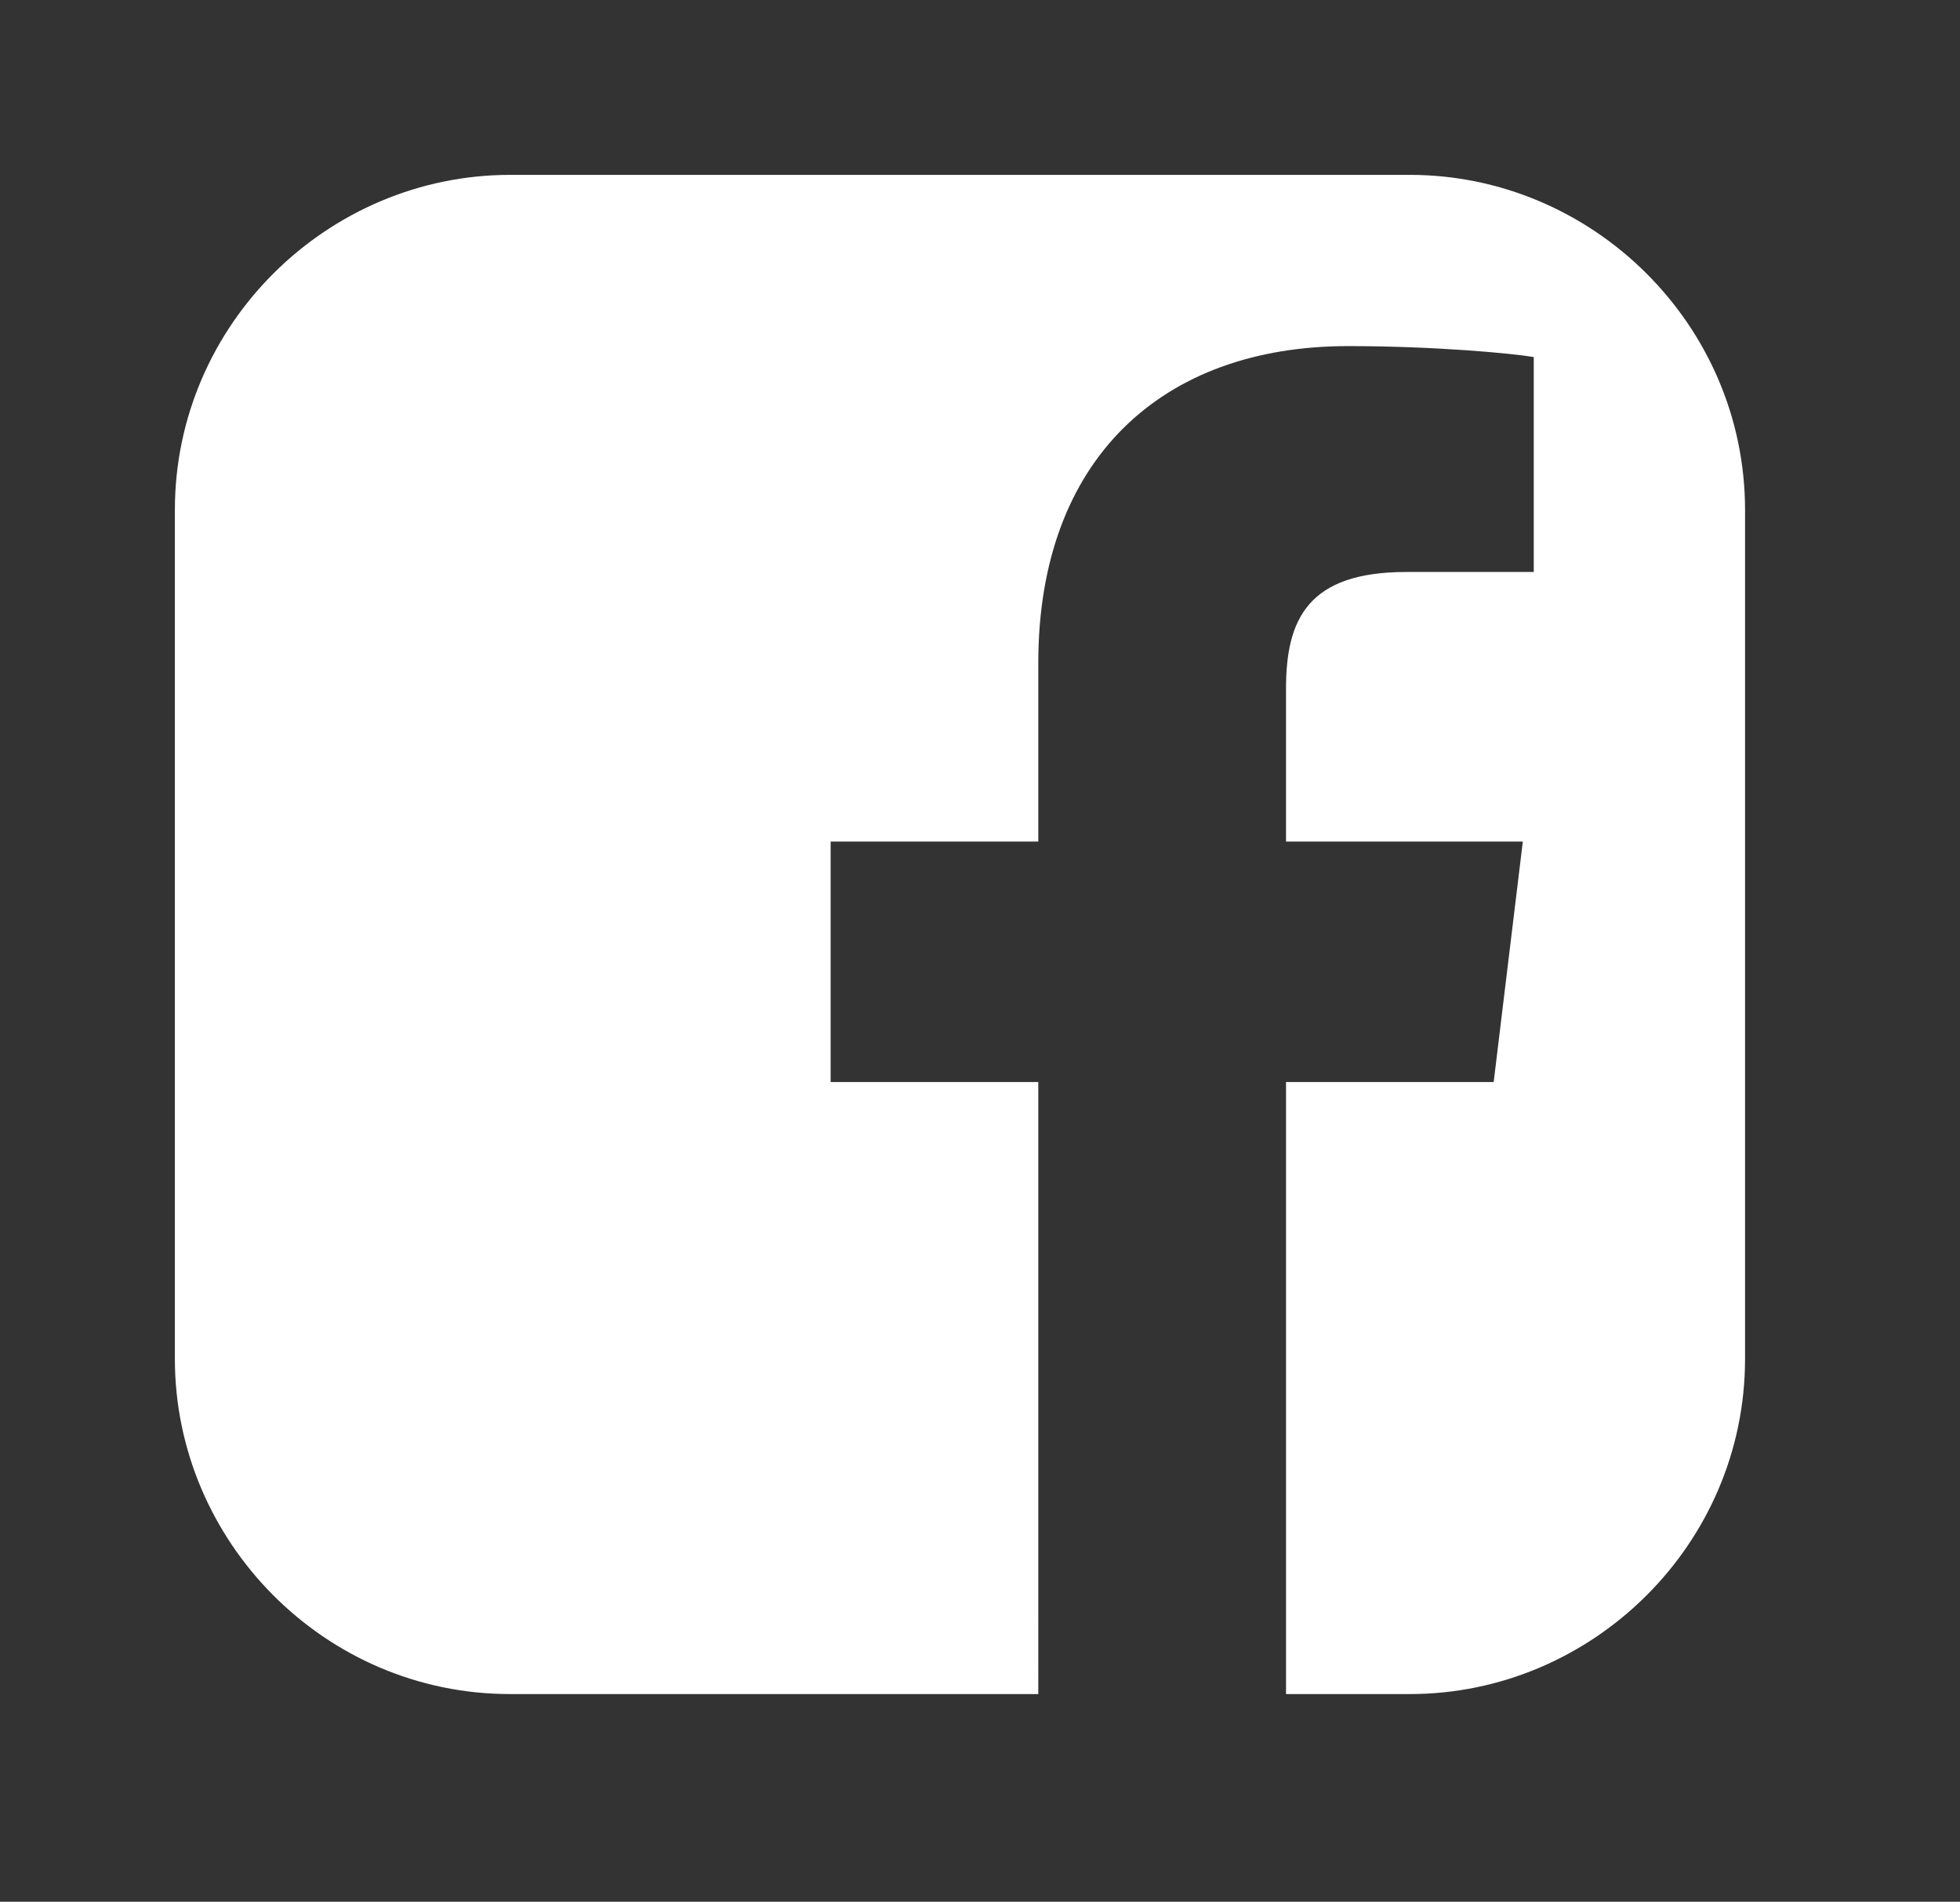<?xml version="1.0" encoding="utf-8"?>
<!-- Generator: Adobe Illustrator 28.0.0, SVG Export Plug-In . SVG Version: 6.00 Build 0)  -->
<svg version="1.1" id="Ebene_1" xmlns="http://www.w3.org/2000/svg" xmlns:xlink="http://www.w3.org/1999/xlink" x="0px" y="0px"
	 viewBox="0 0 53.8 52.2" style="enable-background:new 0 0 53.8 52.2;" xml:space="preserve">
<rect x="0" y="0" width="53.8" height="52.2" fill="#333333" stroke="none"/>
<style type="text/css">
	.st0{fill:#FFFFFF;}
</style>
<path class="st0" d="M38.7,4.8H14c-5,0-9.2,4.1-9.2,9.2v23.3c0,5,4.1,9.2,9.2,9.2h14.5V29.7h-5.7v-6.6h5.7v-4.9
	c0-5.6,3.4-8.7,8.5-8.7c2.4,0,4.5,0.2,5.1,0.3v5.9l-3.5,0c-2.7,0-3.3,1.3-3.3,3.2v4.2h6.5L41,29.7h-5.7v16.8h3.4
	c5,0,9.2-4.1,9.2-9.2V14C47.9,8.9,43.7,4.8,38.7,4.8z"/>
</svg>
